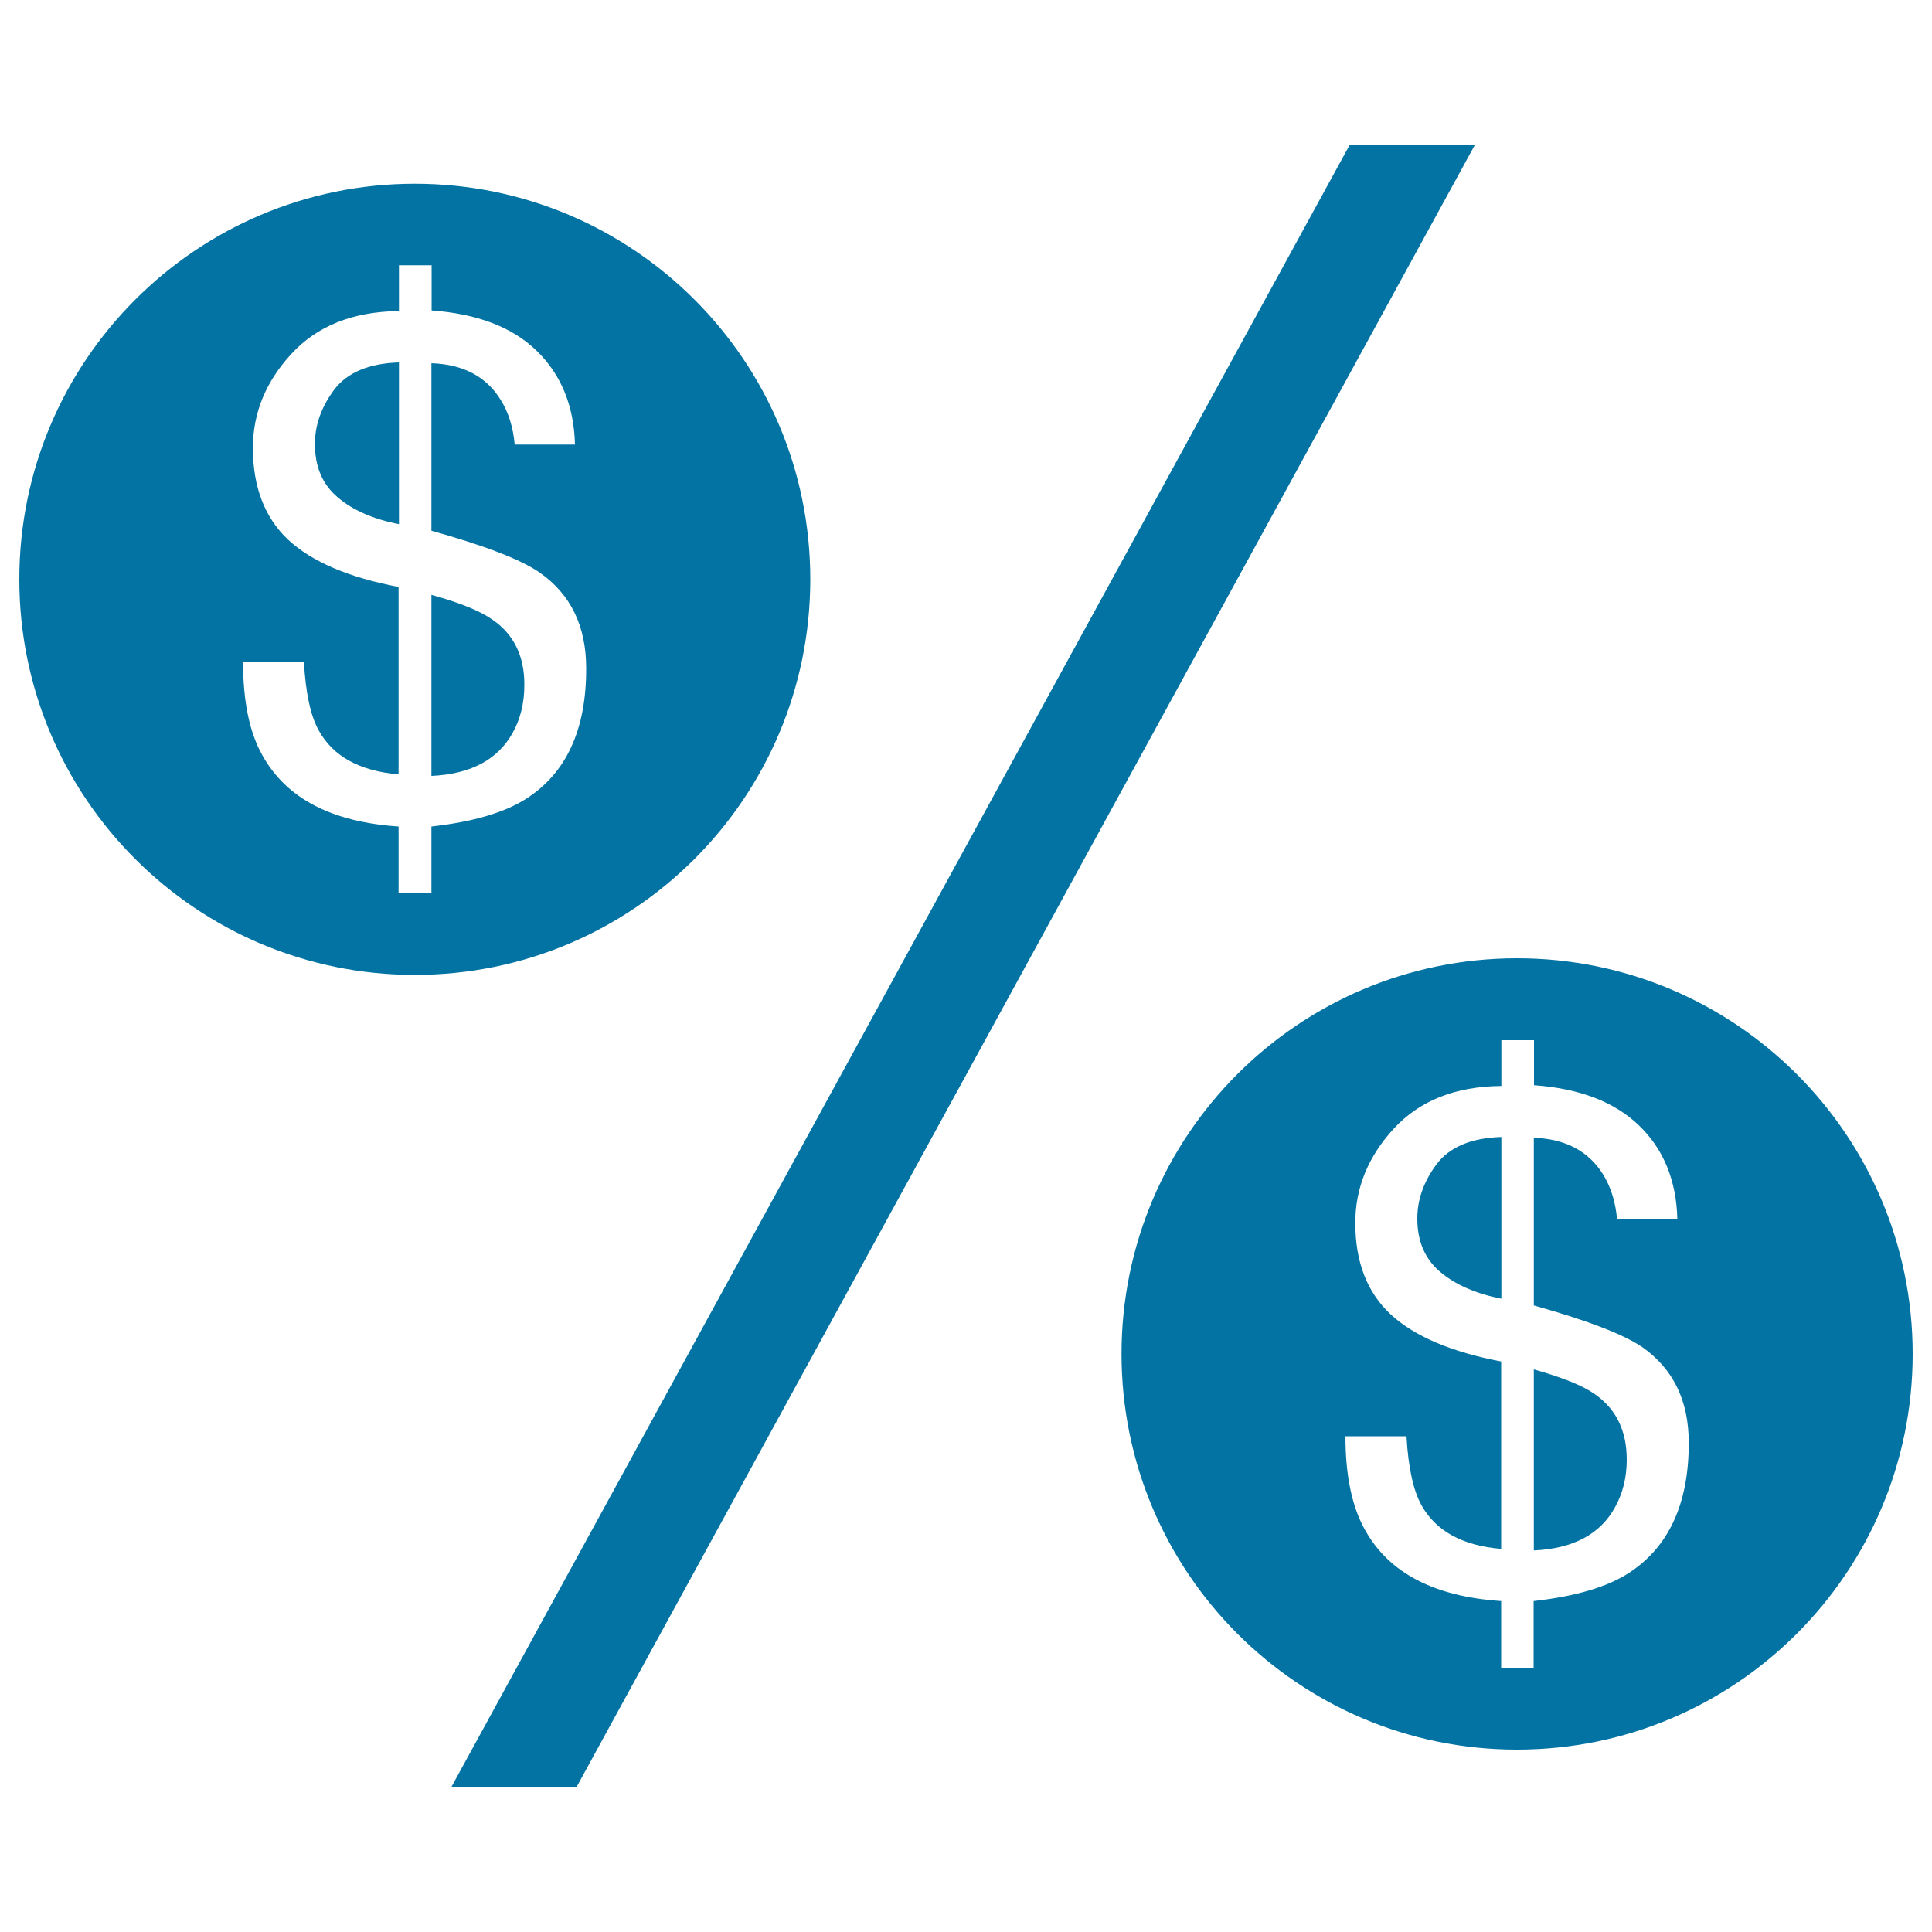<svg xmlns="http://www.w3.org/2000/svg" viewBox="0 0 1000 1000" style="fill:#0273a2">
<title>Dollar Percentage Symbol SVG icon</title>
<g><g><g><path d="M698.6,75h64.8L298.4,925h-64.8L698.6,75z"/></g><g><path d="M255,320.8c-6.3-4.5-16.8-8.8-31.7-12.9v93.7c20.3-0.9,34.3-8.4,42-22.2c4-7.1,6.1-15.4,6.1-24.8C271.5,339.7,266,328.4,255,320.8z"/><path d="M172.9,201.8c-6.6,8.9-9.9,18.2-9.9,28c0,11.8,3.9,21,11.8,27.6c7.8,6.7,18.4,11.3,31.7,13.9v-83.7C190.7,188.1,179.6,192.9,172.9,201.8z"/><path d="M214.7,95.1C101.7,95.1,10,186.9,10,299.8c0,113.1,91.7,204.8,204.7,204.8c113.1,0,204.7-91.7,204.7-204.8C419.4,186.8,327.8,95.1,214.7,95.1z M272.7,413.2c-11.4,7.4-27.9,12.2-49.4,14.6v34.6h-17v-34.6c-34.6-2.3-58-14.5-70.4-36.7c-6.8-11.9-10.1-28.2-10.1-48.6h31.5c0.9,16.3,3.5,28.2,7.7,35.6c7.4,13.4,21.2,21,41.3,22.7v-97c-25.8-4.9-44.8-13-57.1-24.4C137,268,130.9,252,130.9,231.9c0-18.1,6.6-34.3,19.9-48.7c13.3-14.5,31.8-21.9,55.7-22.2v-23.7h16.9v23.4c23.6,1.7,41.8,8.6,54.4,20.9c12.6,12.2,19.3,28.5,19.8,48.5h-31.2c-0.8-8.9-3.2-16.7-7.3-23.2c-7.5-12.1-19.4-18.3-35.8-18.9v86.7c27.6,7.7,46.3,14.9,56.1,21.7c16,11.2,24,27.7,24,49.5C303.5,377.5,293.2,399.9,272.7,413.2z"/></g><g><path d="M825.6,721.7c-6.3-4.5-16.8-8.7-31.7-12.9v93.7c20.3-0.9,34.4-8.4,42-22.3c4-7.1,6.1-15.4,6.1-24.7C842,740.7,836.6,729.4,825.6,721.7z"/><path d="M743.5,602.7c-6.6,8.9-9.9,18.2-9.9,28c0,11.7,3.9,20.9,11.8,27.6c7.8,6.6,18.4,11.3,31.7,13.9v-83.7C761.3,589,750.1,593.8,743.5,602.7z"/><path d="M785.2,496c-113.1,0-204.7,91.7-204.7,204.8c0,113.1,91.7,204.8,204.7,204.8c113.1,0,204.8-91.7,204.8-204.8S898.3,496,785.2,496z M843.2,814.1c-11.4,7.4-27.9,12.2-49.4,14.6v34.6H777v-34.6c-34.6-2.3-58-14.5-70.4-36.7c-6.8-12-10.2-28.2-10.2-48.6H728c0.9,16.3,3.6,28.2,7.7,35.6c7.4,13.4,21.2,21,41.3,22.7v-97c-25.8-4.9-44.8-13-57.1-24.3c-12.3-11.4-18.4-27.2-18.4-47.4c0-18.1,6.6-34.3,19.9-48.8c13.3-14.4,31.7-21.9,55.7-22.1v-23.7h16.9v23.3c23.6,1.7,41.7,8.6,54.4,20.9c12.7,12.2,19.3,28.5,19.8,48.5h-31.2c-0.8-8.9-3.2-16.7-7.3-23.3c-7.5-12-19.4-18.3-35.8-18.9v86.8c27.6,7.7,46.3,14.9,56.2,21.6c16,11.3,24,27.7,24,49.6C874.1,778.4,863.7,800.7,843.2,814.1z"/></g></g></g>
</svg>